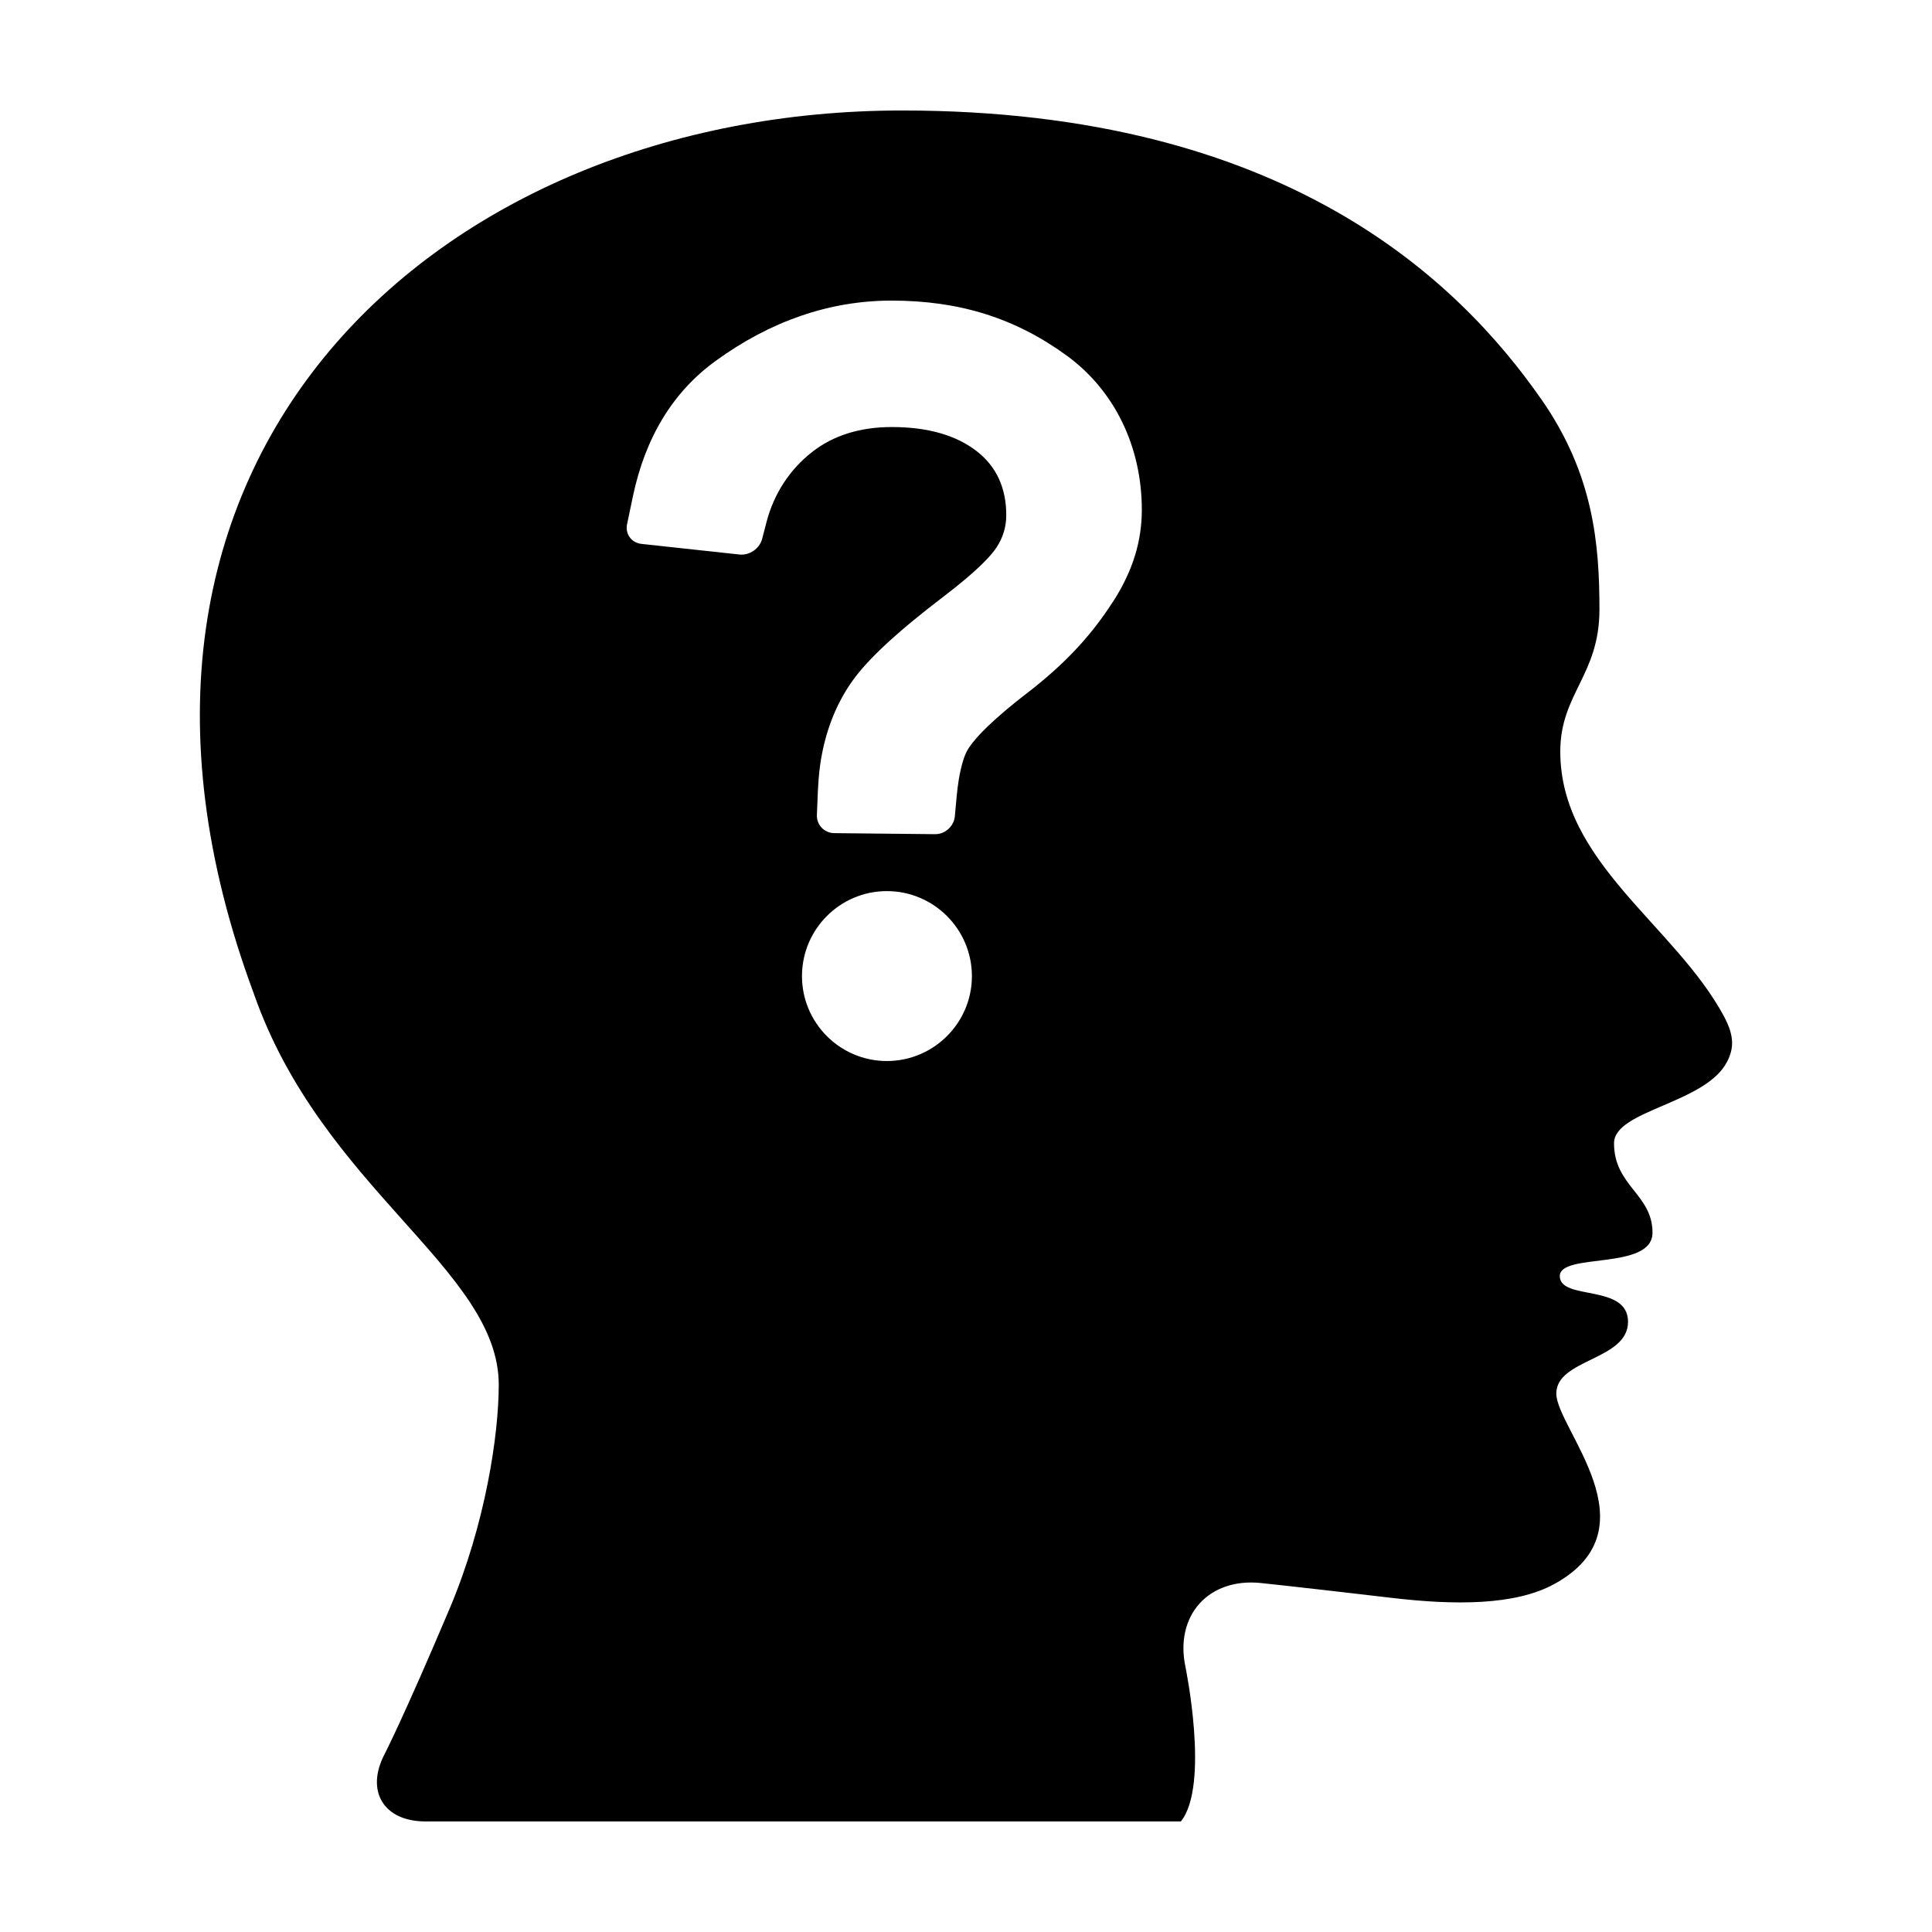 <?xml version="1.0" encoding="UTF-8"?>
<!-- Uploaded to: ICON Repo, www.iconrepo.com, Generator: ICON Repo Mixer Tools -->
<svg fill="#000000" width="800px" height="800px" version="1.1" viewBox="144 144 512 512" xmlns="http://www.w3.org/2000/svg">
 <path d="m600.85 413.3c-12.965-24.078-43.359-40.738-43.359-70.141 0-15.32 10.379-20.234 10.379-37.629 0-17.375-1.578-35.941-15.434-55.762-21.695-31.074-67.574-76.488-169.37-76.488-122.39 0-224.73 91.543-171.82 233.99 18.062 51.797 64.926 73.152 64.926 103.7 0 13.285-3.531 36.91-13.035 59.375-12.348 29.164-17.211 38.496-17.211 38.496-5.125 9.82-0.254 17.859 10.836 17.859h200.18c7.719-9.633 1.195-41.059 1.195-41.059-2.816-13.566 6.16-23.527 19.945-22.133 0 0 8.953 0.918 34.746 3.945 16.516 1.941 32.672 2.074 43.145-3.707 26.848-14.809 0.465-41.242 0.465-50.441 0-9.219 19.008-8.816 19.008-19 0-10.176-17.855-5.562-18.086-12.035-0.227-6.484 24.57-1.426 24.57-11.613 0-10.176-10.195-12.34-10.195-23.695 0-8.785 24.398-10.488 29.996-21.668 1.664-3.305 2.066-6.519-0.887-12zm-221.82 11.883c-12.41 0-22.496-10.098-22.496-22.5 0-12.426 10.086-22.531 22.496-22.531 12.414 0 22.535 10.105 22.535 22.531 0 12.406-10.121 22.5-22.535 22.5zm60.336-122.36c-4.363 6.785-10.395 14.887-22.398 24.254-11.945 9.141-15.547 13.828-16.637 15.809-0.621 1.125-1.48 3.336-2.203 7.457-0.242 1.441-0.441 3.008-0.598 4.695l-0.488 5.301c-0.25 2.637-2.594 4.758-5.238 4.727l-26.727-0.277c-2.644-0.031-4.711-2.203-4.59-4.848l0.262-6.344c0.082-1.492 0.227-4.41 0.637-7.129 1.211-8.281 4.019-15.637 8.395-21.852 4.098-5.844 12.066-13.23 24.34-22.57 9.074-6.926 12.617-10.883 13.98-12.984 1.738-2.664 2.57-5.457 2.57-8.566 0-7.168-2.602-12.848-7.769-16.879-5.465-4.281-13.074-6.449-22.551-6.449-8.43 0-15.531 2.227-21.109 6.602-5.926 4.621-10.086 10.977-12.07 18.445l-1.203 4.629c-0.684 2.559-3.359 4.398-5.996 4.109l-25.992-2.816c-2.637-0.289-4.332-2.625-3.797-5.215l1.535-7.34c3.281-15.66 10.637-27.762 21.938-35.934 14.609-10.613 30.289-15.984 46.617-15.984 18.035 0 32.809 4.644 46.465 14.605 12.637 9.219 19.859 24.113 19.859 40.859 0 8.211-2.363 15.953-7.231 23.695z"/>
</svg>